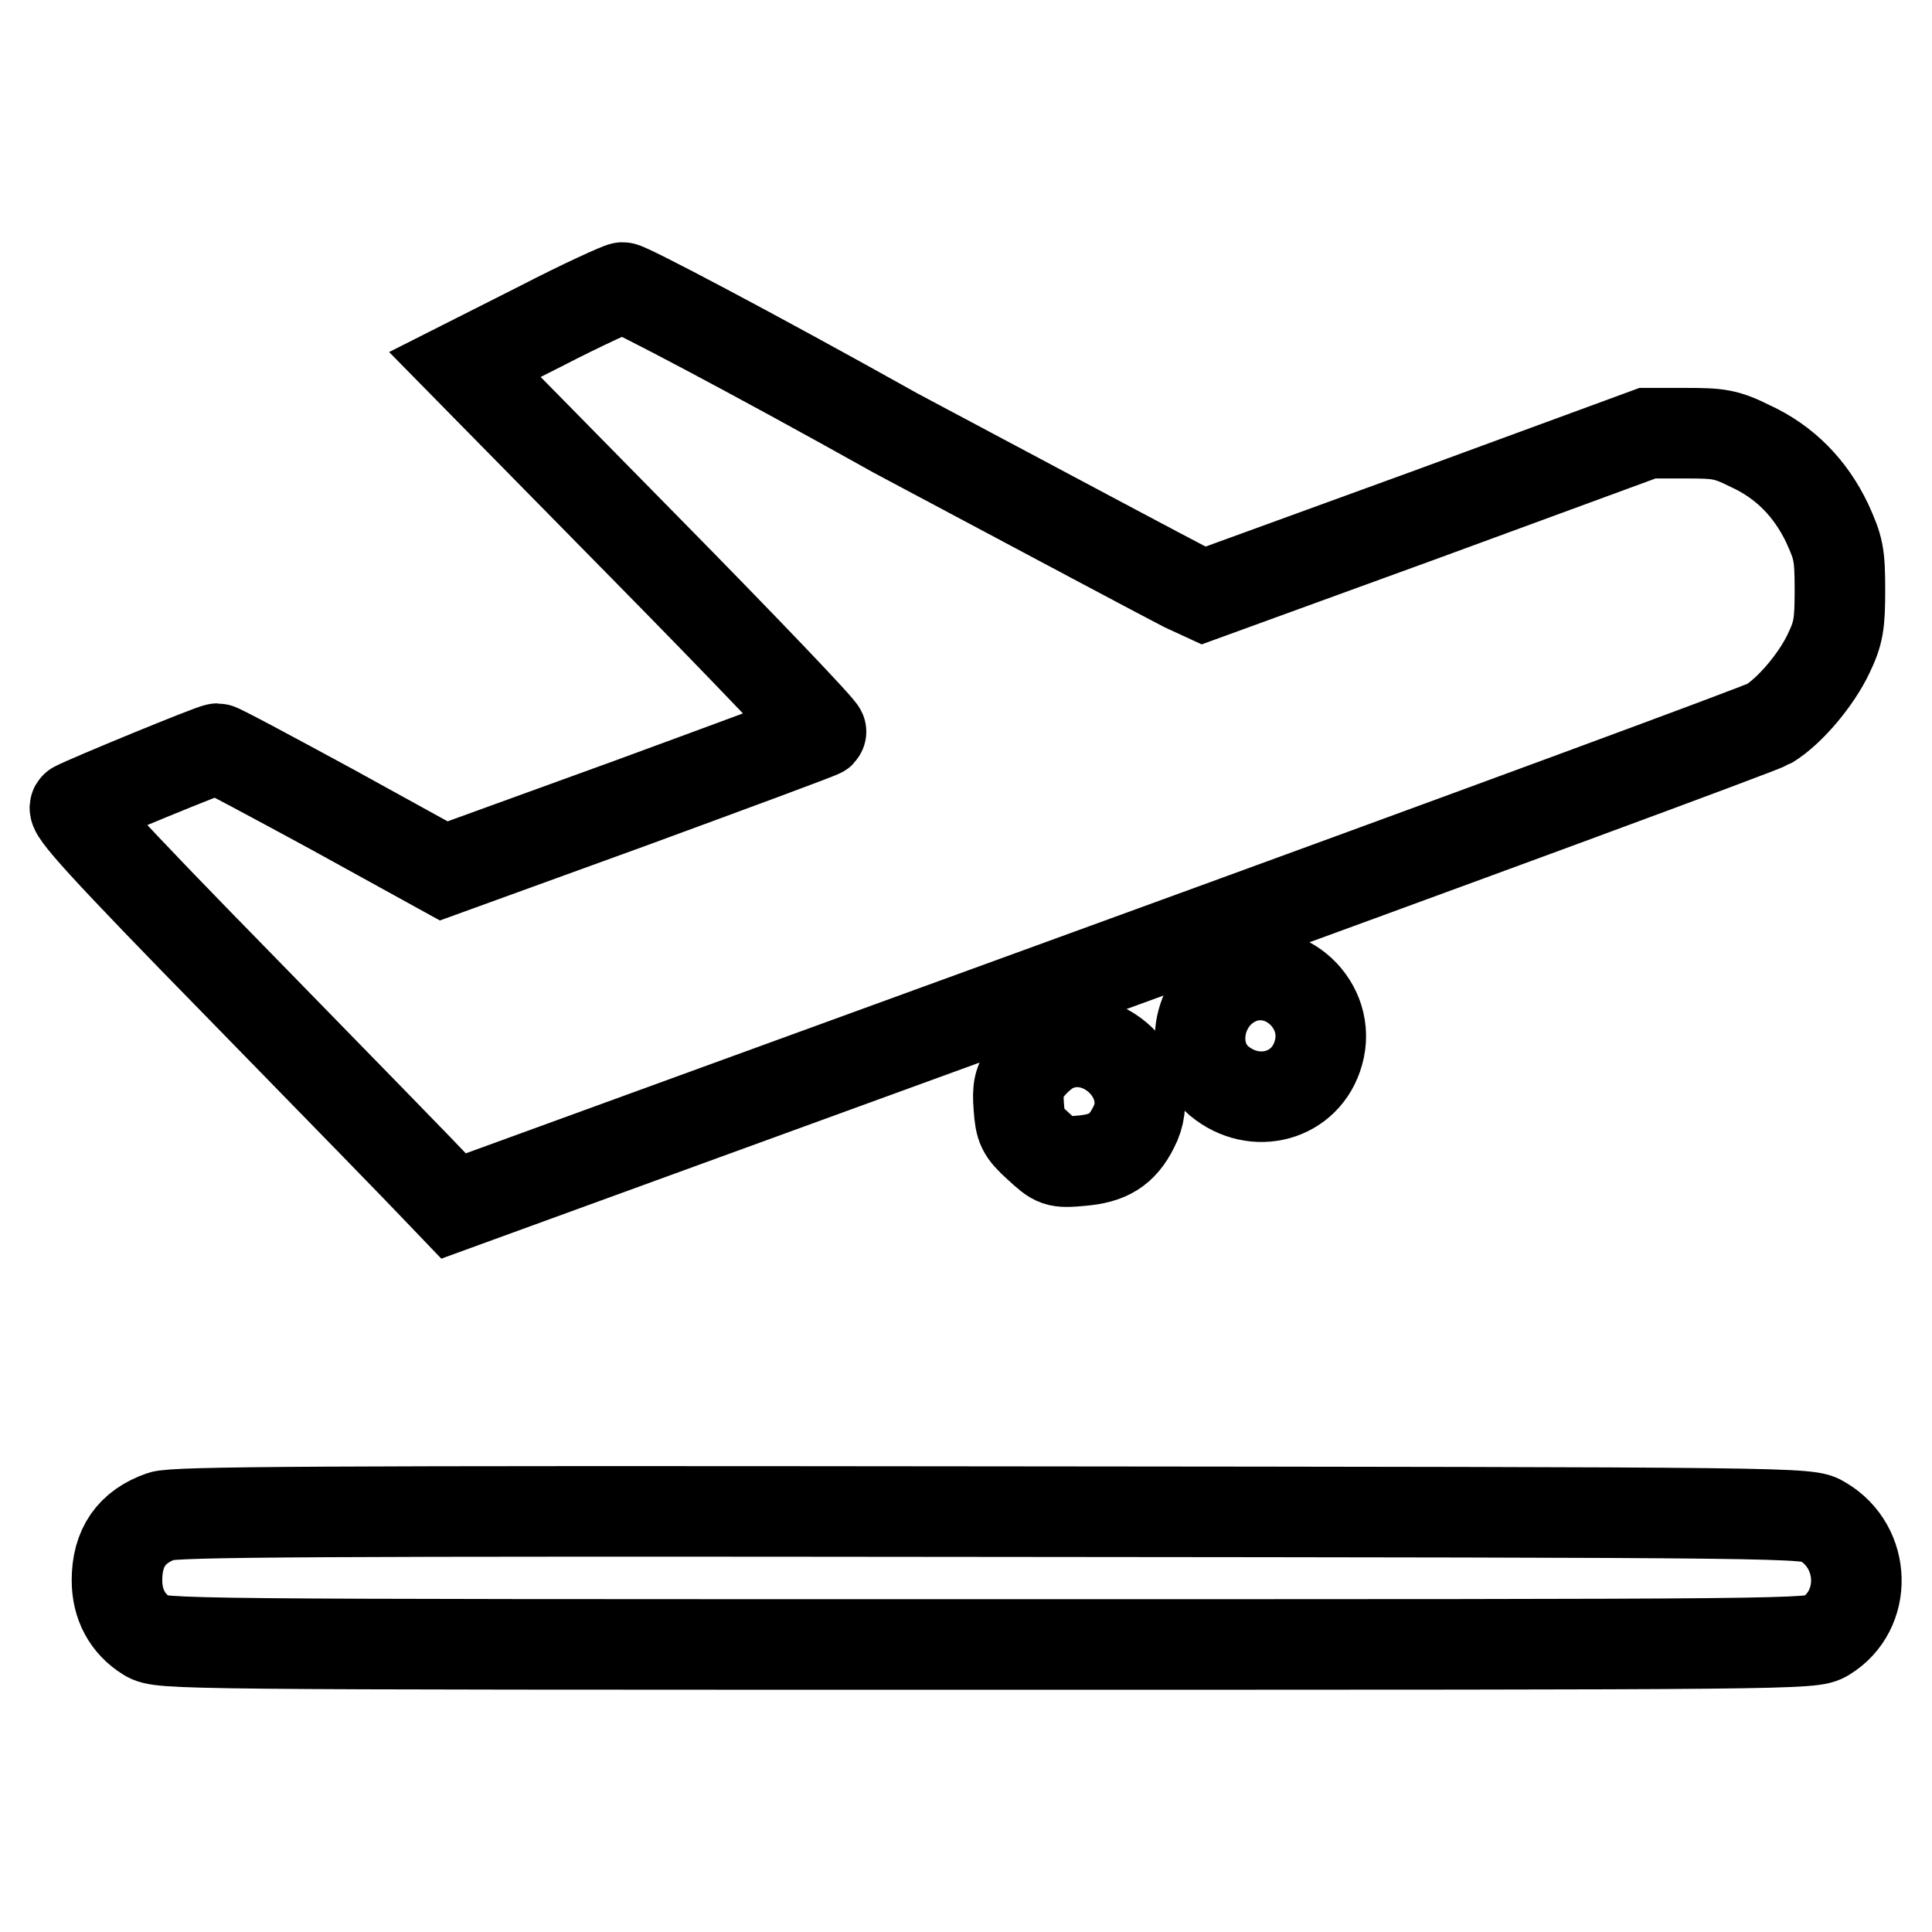 <?xml version="1.0" encoding="utf-8"?>
<!-- Svg Vector Icons : http://www.onlinewebfonts.com/icon -->
<!DOCTYPE svg PUBLIC "-//W3C//DTD SVG 1.1//EN" "http://www.w3.org/Graphics/SVG/1.1/DTD/svg11.dtd">
<svg version="1.1" xmlns="http://www.w3.org/2000/svg" xmlns:xlink="http://www.w3.org/1999/xlink" x="0px" y="0px" viewBox="0 0 256 256" enable-background="new 0 0 256 256" xml:space="preserve">
<g><g><g><path stroke-width="12" fill-opacity="0" stroke="#000000"  d="M71.7,43.2l-10.1,5.1l23.8,24.2c13.1,13.3,23.6,24.3,23.4,24.5c-0.2,0.2-11.6,4.4-25.2,9.4l-24.8,9l-14.7-8.1c-8.1-4.4-15-8.1-15.3-8.1c-0.6,0-17.1,6.8-18.8,7.7c-0.7,0.4,3.3,4.9,22.3,24.3c12.8,13.1,24.3,24.9,25.5,26.2l2.3,2.4l86.2-31.4c47.5-17.3,87.1-31.9,88.1-32.5c2.8-1.7,6.3-5.9,7.9-9.3c1.3-2.7,1.5-3.9,1.5-8.4c0-4.8-0.2-5.6-1.7-8.9c-2.2-4.6-5.6-8.1-10.2-10.2c-3.2-1.6-4.2-1.7-8.6-1.7h-5l-29.4,10.8l-29.4,10.7l-2.6-1.2c-1.4-0.7-18.5-9.8-38.2-20.3C99.4,46.6,83,38,82.5,38.1C82.2,38.1,77.3,40.3,71.7,43.2z"/><path stroke-width="12" fill-opacity="0" stroke="#000000"  d="M164.3,129.7c-5.6,2.2-7.1,9.8-2.8,13.5c4.8,4,11.6,2.1,13.2-3.7C176.5,133.2,170.2,127.4,164.3,129.7z"/><path stroke-width="12" fill-opacity="0" stroke="#000000"  d="M139.3,138.9c-1.1,0.6-2.5,1.9-3.2,2.9c-1.1,1.6-1.3,2.4-1.1,4.9c0.2,2.7,0.4,3.2,2.6,5.2c2.3,2.1,2.4,2.2,5.7,1.9c3.5-0.3,5.4-1.4,6.9-4.4C153.6,143,145.9,135.5,139.3,138.9z"/><path stroke-width="12" fill-opacity="0" stroke="#000000"  d="M21.4,200.9c-4,1.4-5.9,4.2-5.9,8.5c0,3.2,1.4,5.8,4,7.4c1.8,1.1,3.1,1.1,111.2,1.1c108.2,0,109.4,0,111.2-1.1c5.6-3.4,5.4-11.8-0.4-15.2c-1.9-1.2-2.1-1.2-110-1.3C41.4,200.2,23.2,200.3,21.4,200.9z"/></g></g></g>
</svg>